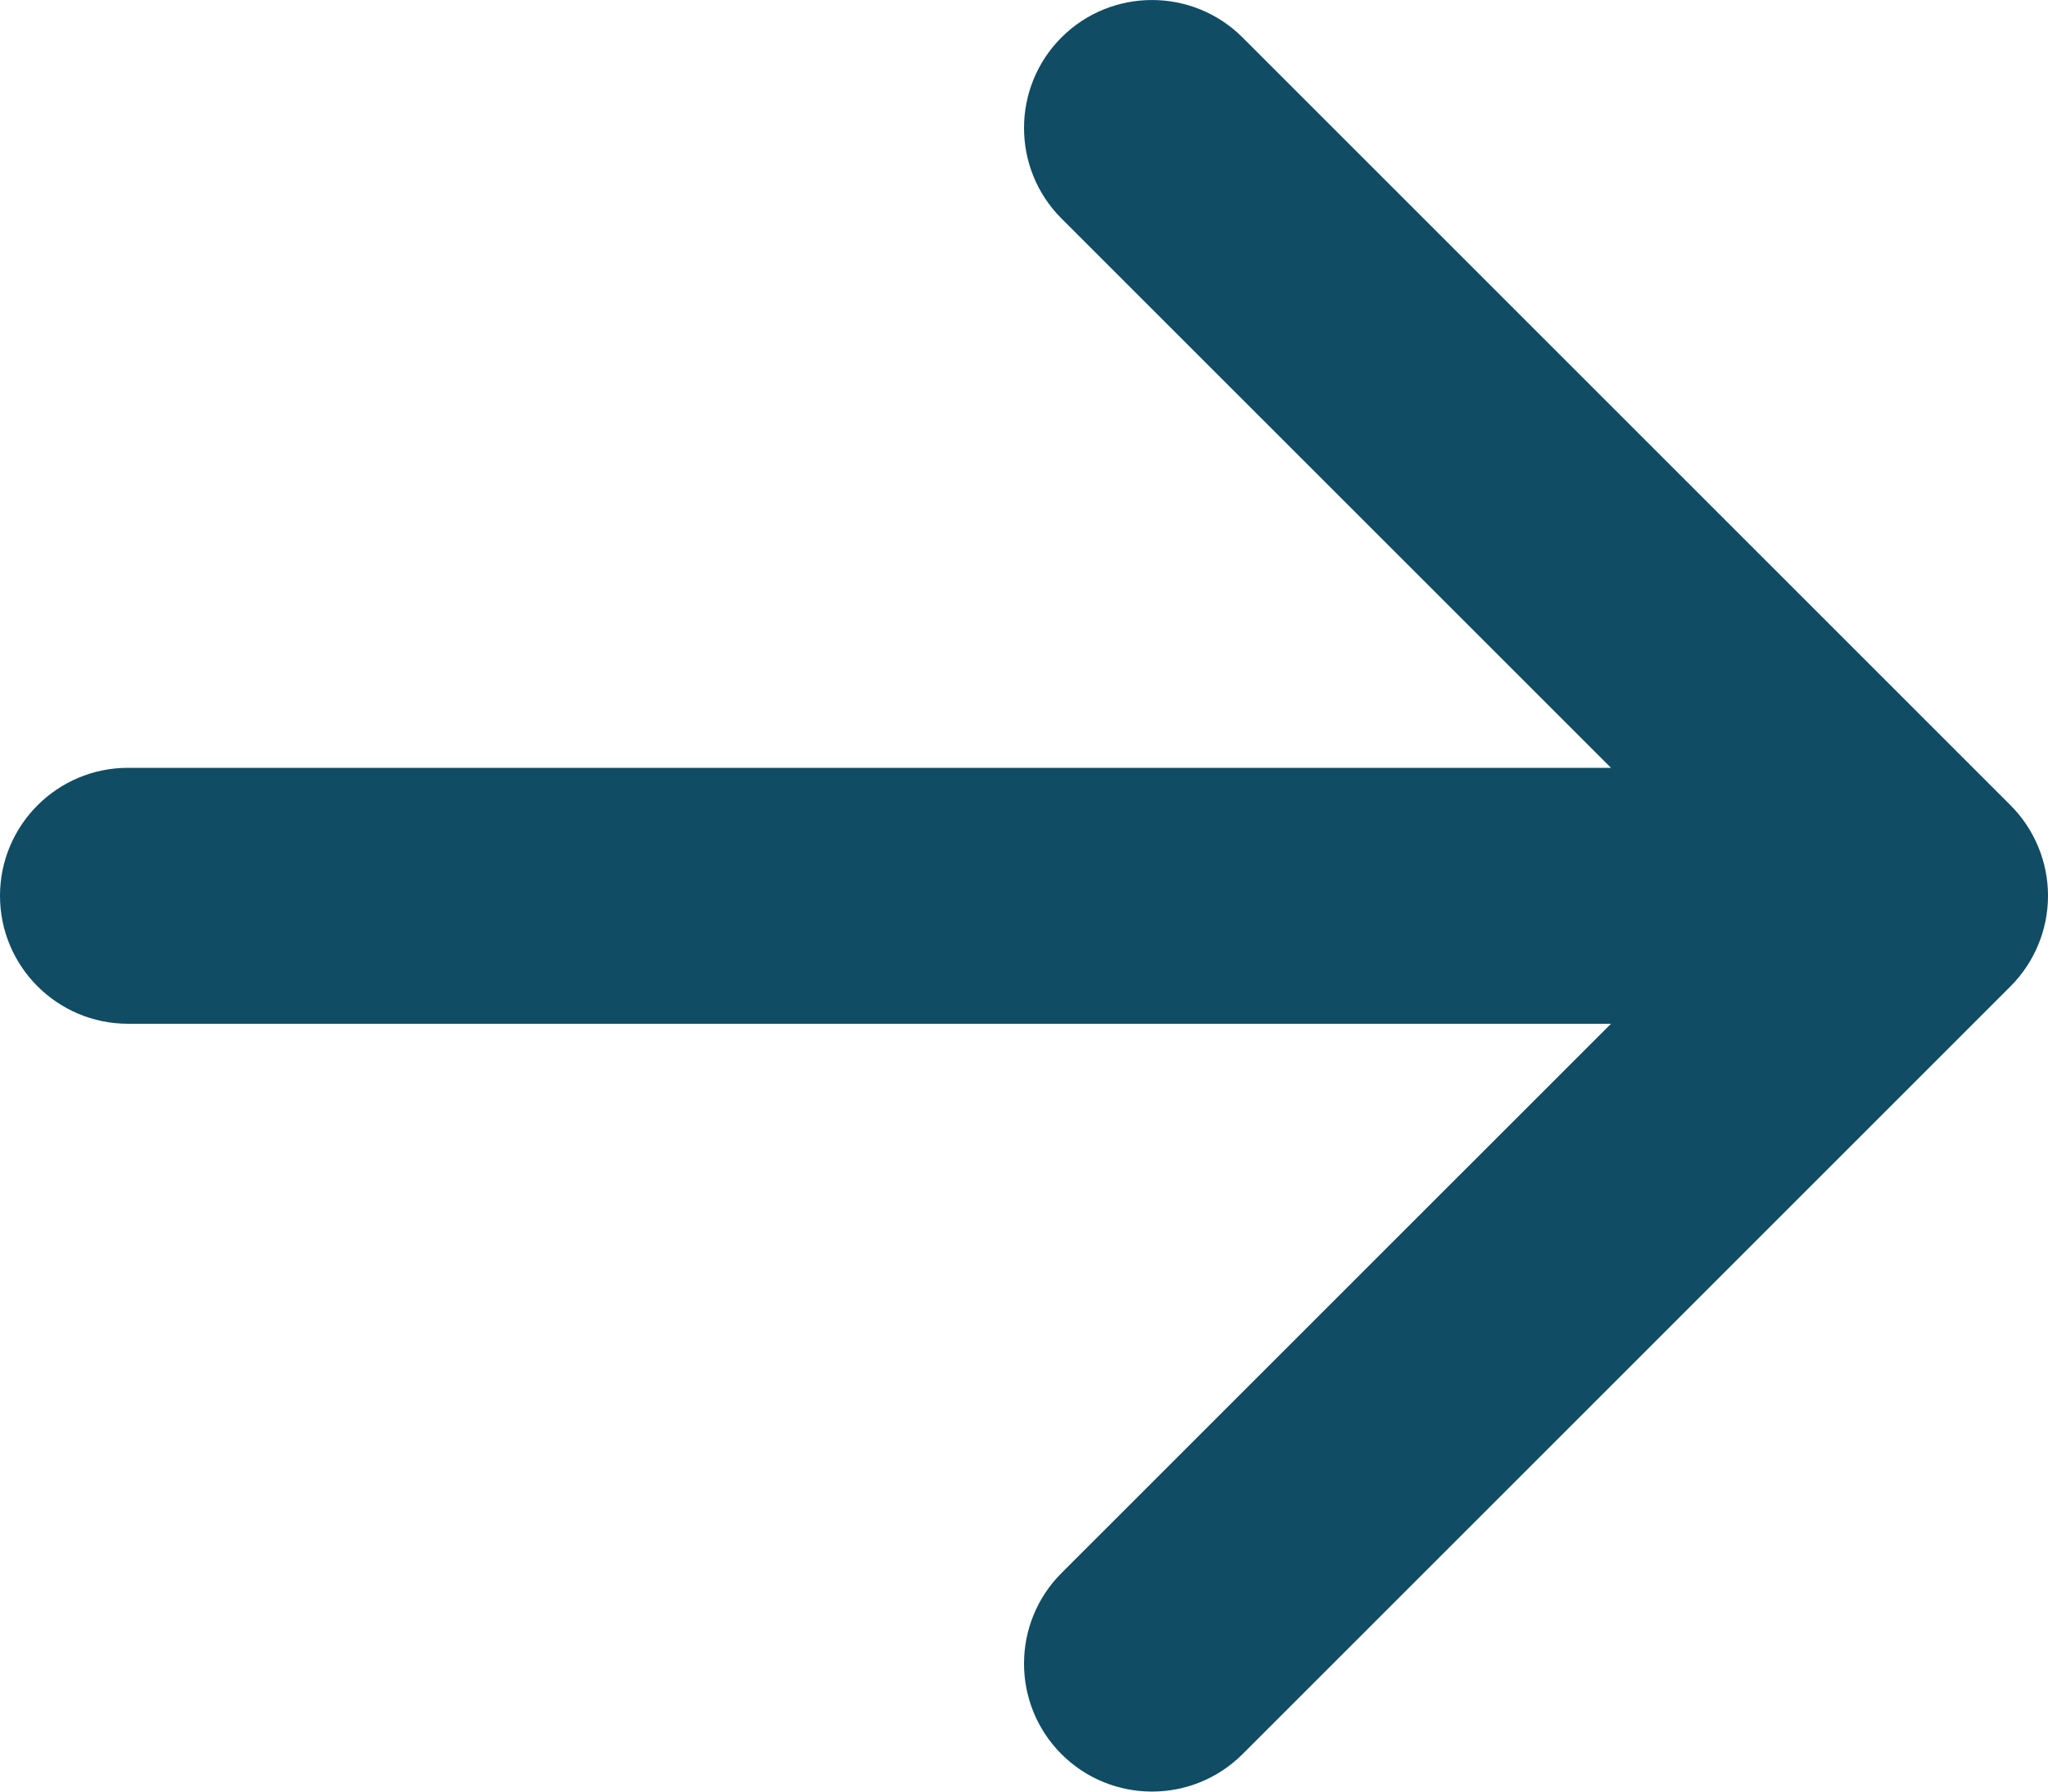 <?xml version="1.0" encoding="UTF-8"?> <svg xmlns="http://www.w3.org/2000/svg" width="24" height="21" viewBox="0 0 24 21" fill="none"><path d="M12.439 0.439C13.025 -0.146 13.975 -0.146 14.561 0.439L23.561 9.439C23.842 9.721 24 10.102 24 10.5C24 10.898 23.842 11.279 23.561 11.561L14.561 20.561C13.975 21.146 13.025 21.146 12.439 20.561C11.854 19.975 11.854 19.025 12.439 18.439L18.879 12L1.5 12C0.672 12 0 11.328 0 10.5C0 9.672 0.672 9 1.5 9H18.879L12.439 2.561C11.854 1.975 11.854 1.025 12.439 0.439Z" fill="#104C64"></path></svg> 